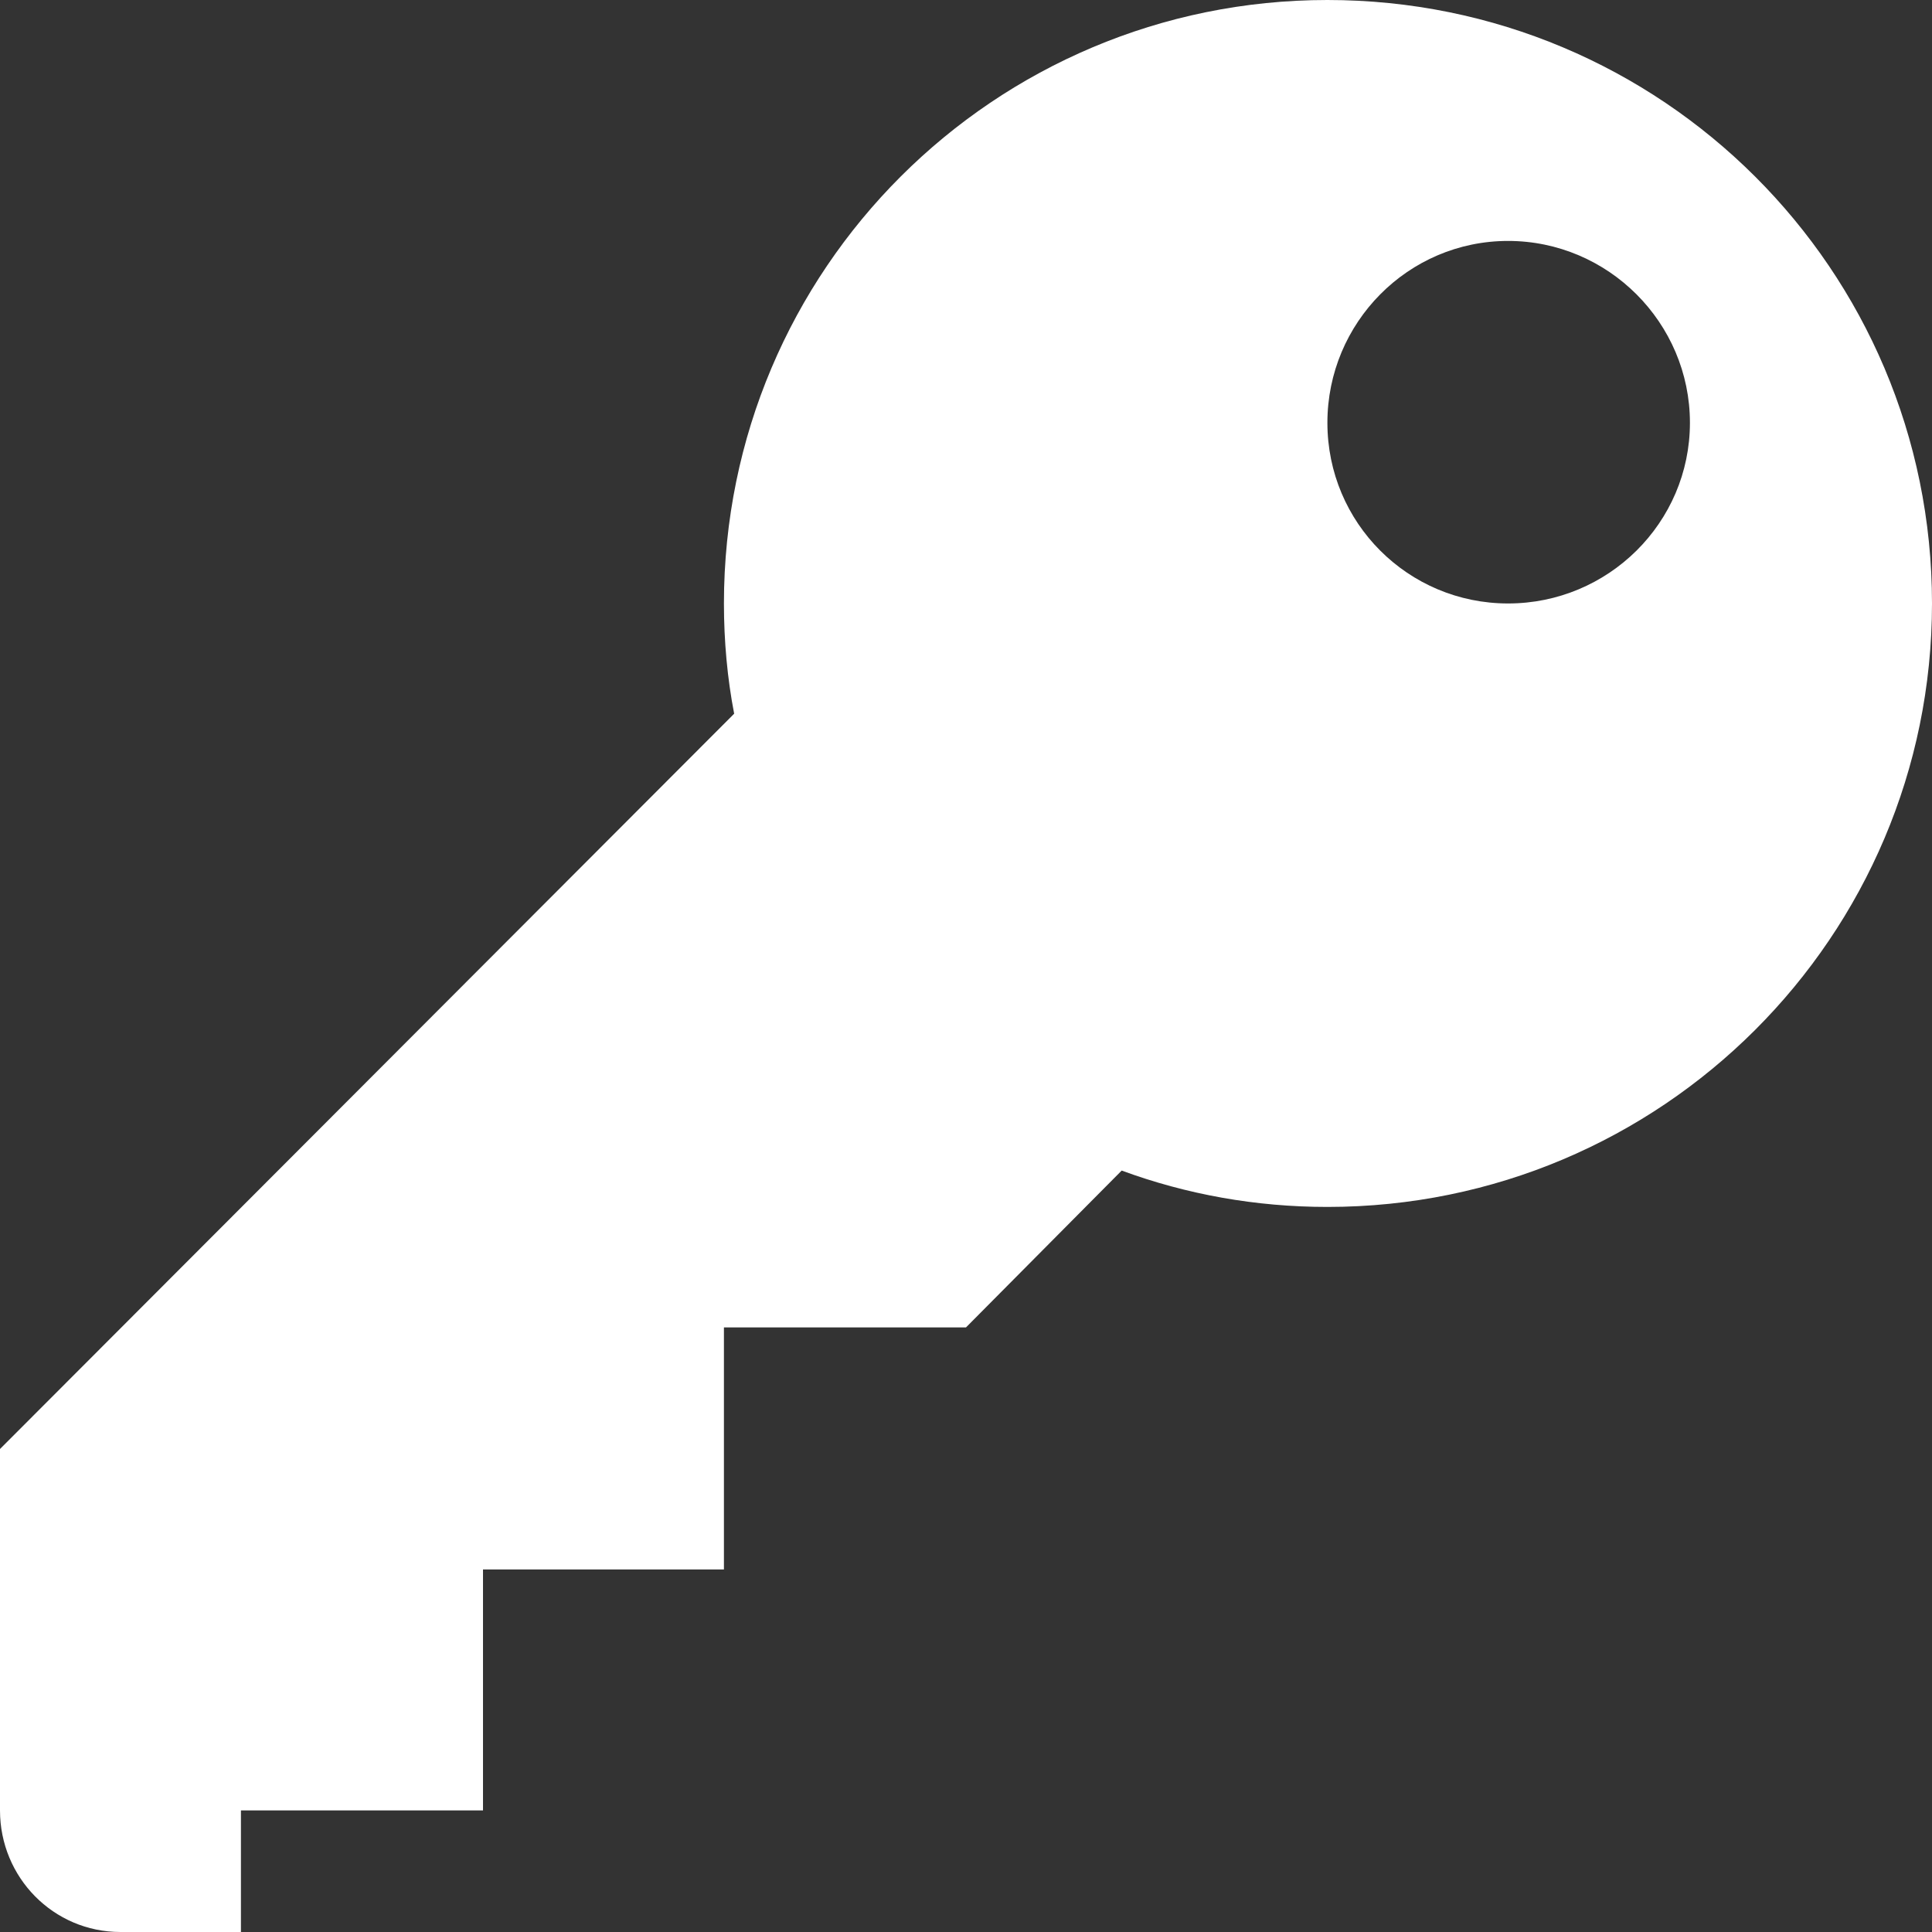 <svg width="17" height="17" viewBox="0 0 17 17" fill="none" xmlns="http://www.w3.org/2000/svg" xmlns:xlink="http://www.w3.org/1999/xlink">
	<rect x="0" y="0" width="17" height="17" fill="#333333" stroke="none"/>
	<desc>
			Created with Pixso.
	</desc>
	<defs/>
	<path id="Vector" d="M11.68 0C8.75 0 6.37 2.37 6.37 5.31C6.37 5.64 6.4 5.97 6.46 6.28L0 12.75L0 15.93C0 16.52 0.47 17 1.06 17L2.12 17L2.12 15.93L4.25 15.93L4.25 13.81L6.37 13.81L6.37 11.68L8.5 11.68L9.87 10.3C10.44 10.51 11.05 10.62 11.68 10.62C14.62 10.62 17 8.24 17 5.31C17 2.37 14.62 0 11.68 0ZM13.27 5.31C12.39 5.31 11.68 4.6 11.68 3.72C11.68 2.84 12.39 2.12 13.27 2.12C14.15 2.12 14.87 2.84 14.87 3.72C14.87 4.6 14.15 5.31 13.27 5.31Z" fill="#FFFFFF" fill-opacity="1" fill-rule="nonzero"/>
</svg>

